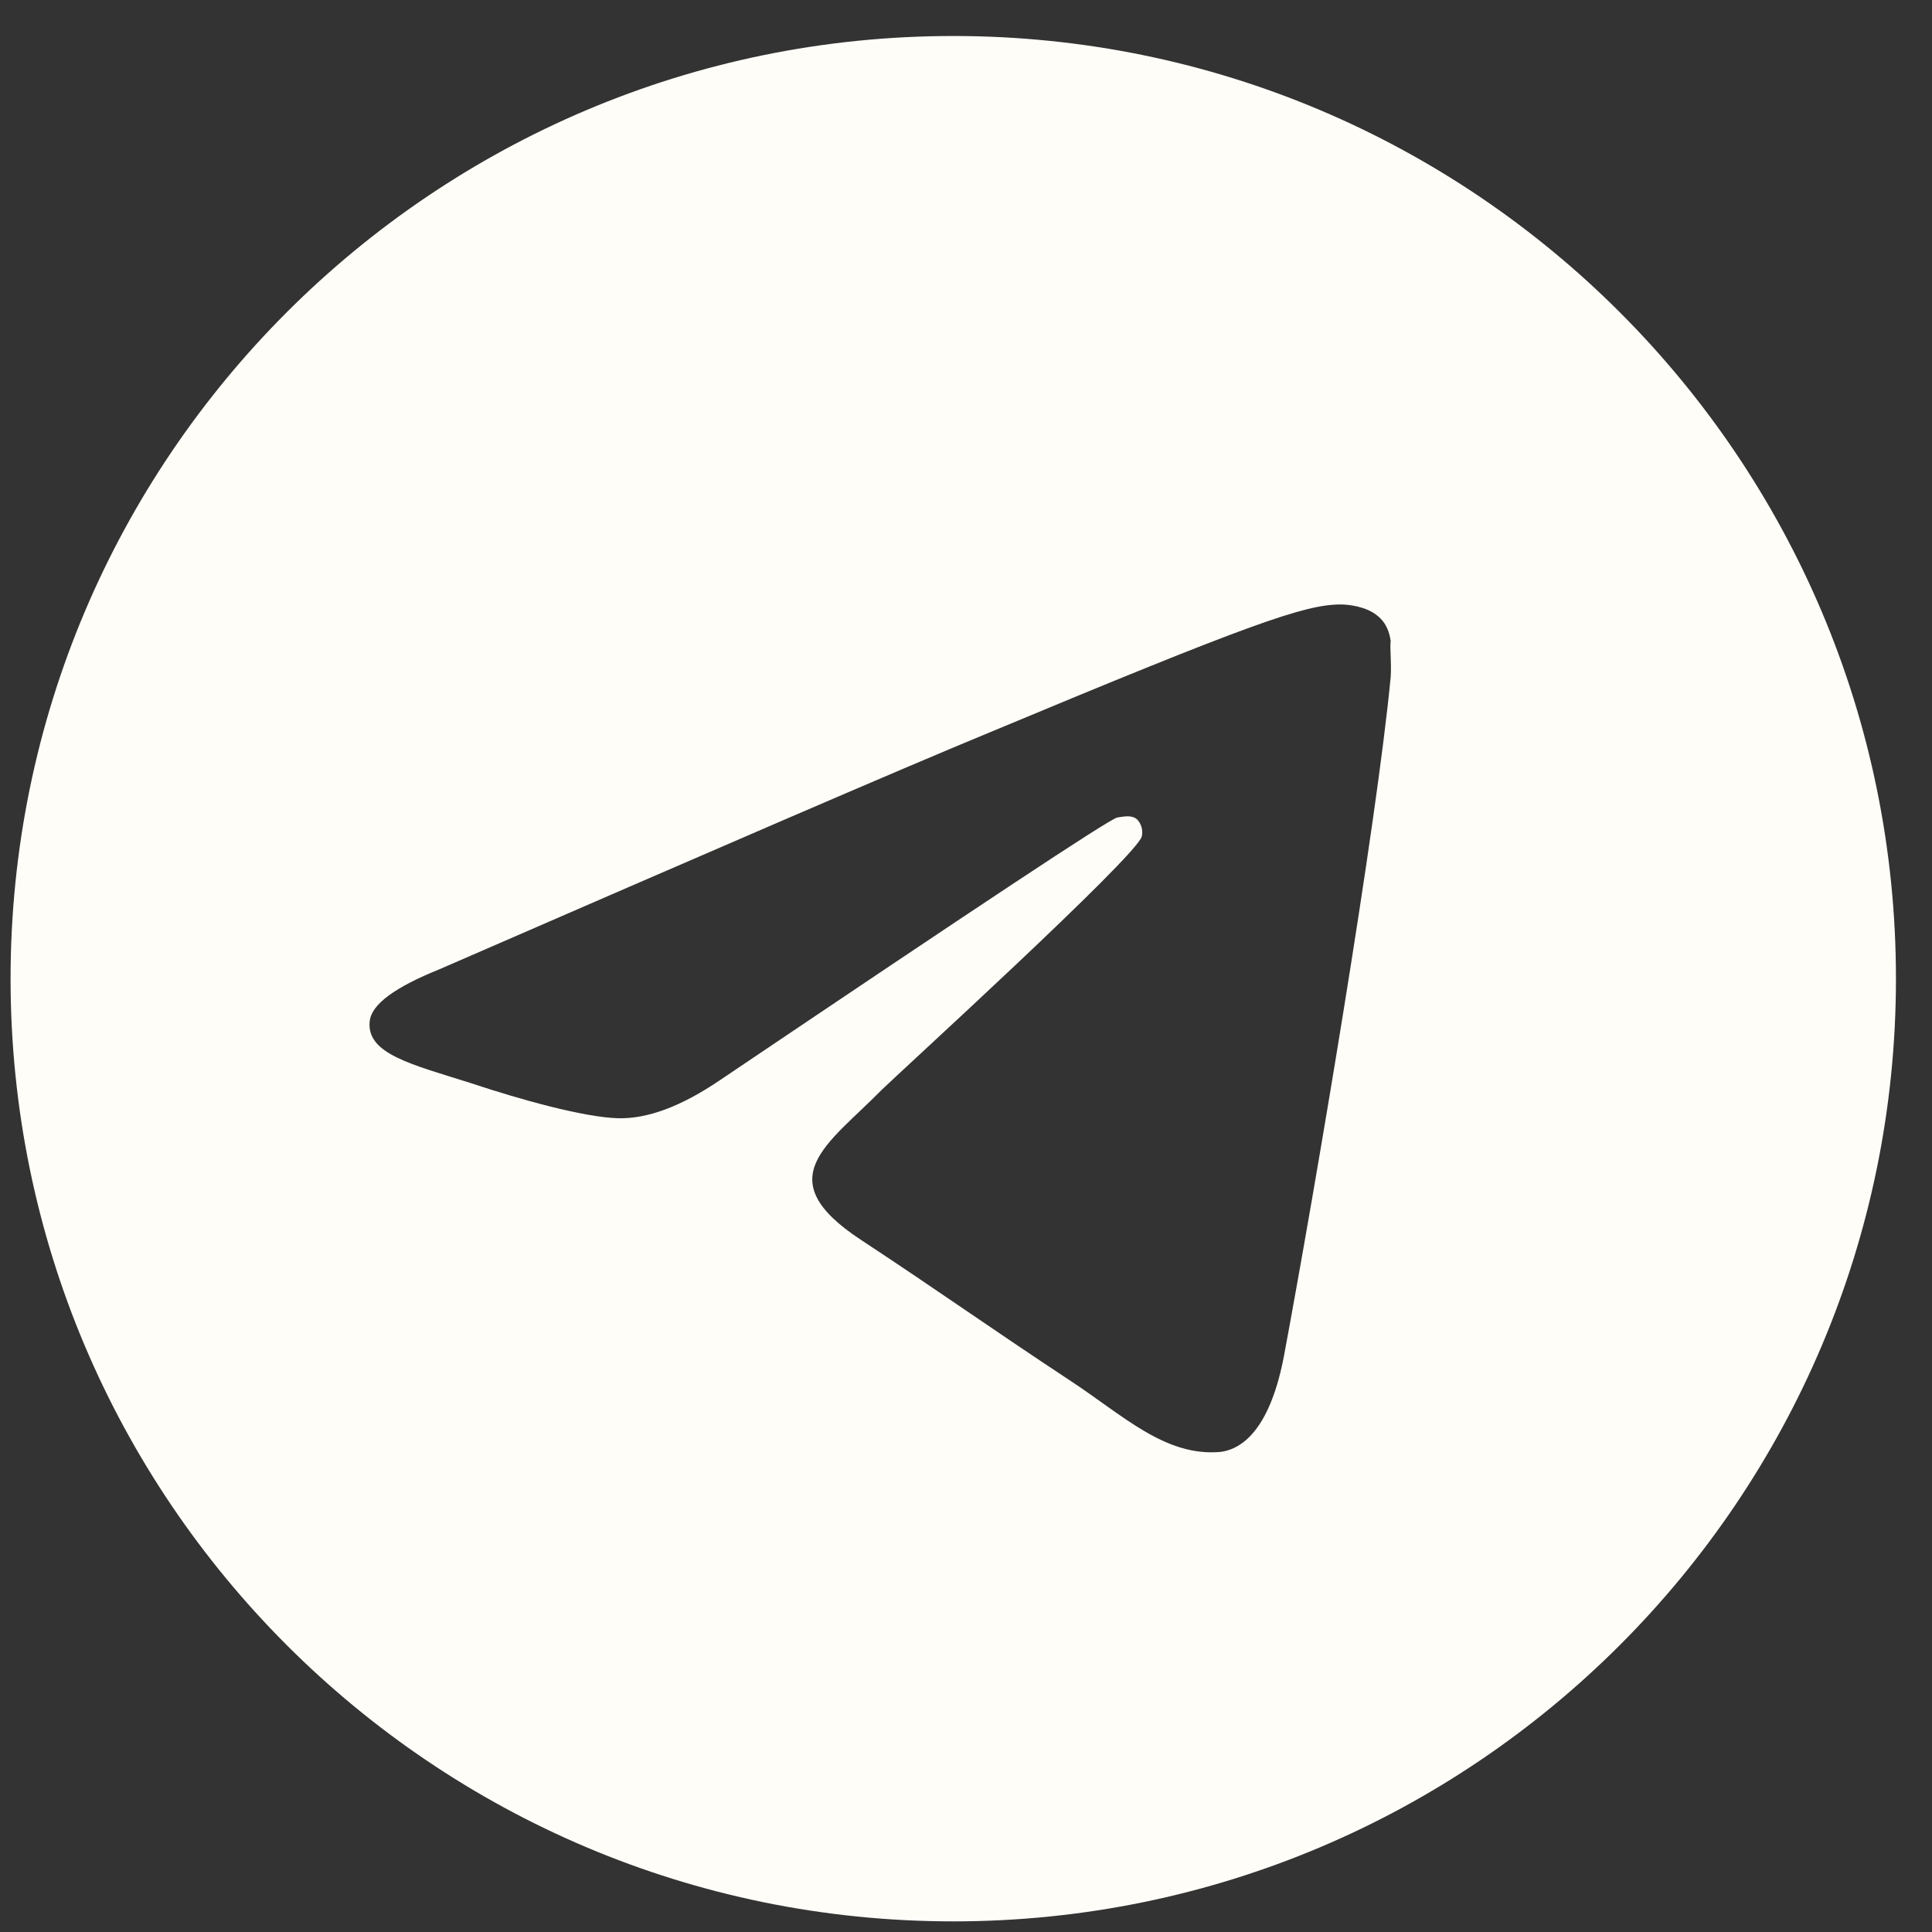 <?xml version="1.0" encoding="UTF-8"?> <svg xmlns="http://www.w3.org/2000/svg" width="38" height="38" viewBox="0 0 38 38" fill="none"><rect x="0" y="0" width="38" height="38" fill="#333333" stroke="none"/><path d="M18.75 0.708C8.515 0.708 0.208 9.015 0.208 19.25C0.208 29.485 8.515 37.791 18.75 37.791C28.985 37.791 37.291 29.485 37.291 19.25C37.291 9.015 28.985 0.708 18.75 0.708ZM27.353 13.316C27.075 16.246 25.87 23.366 25.258 26.648C24.998 28.038 24.479 28.502 23.997 28.558C22.922 28.65 22.106 27.853 21.067 27.167C19.436 26.091 18.509 25.424 16.933 24.386C15.097 23.18 16.284 22.513 17.34 21.438C17.619 21.16 22.365 16.839 22.458 16.45C22.471 16.391 22.469 16.33 22.453 16.271C22.437 16.213 22.407 16.16 22.365 16.116C22.254 16.023 22.106 16.061 21.976 16.079C21.809 16.116 19.213 17.84 14.151 21.252C13.41 21.753 12.742 22.012 12.149 21.994C11.481 21.975 10.22 21.623 9.275 21.308C8.107 20.937 7.198 20.733 7.272 20.084C7.309 19.75 7.773 19.416 8.644 19.064C14.059 16.709 17.656 15.152 19.454 14.41C24.609 12.259 25.666 11.889 26.37 11.889C26.519 11.889 26.871 11.926 27.093 12.111C27.279 12.259 27.334 12.463 27.353 12.612C27.334 12.723 27.372 13.057 27.353 13.316Z" fill="#FFFDF8"></path></svg> 